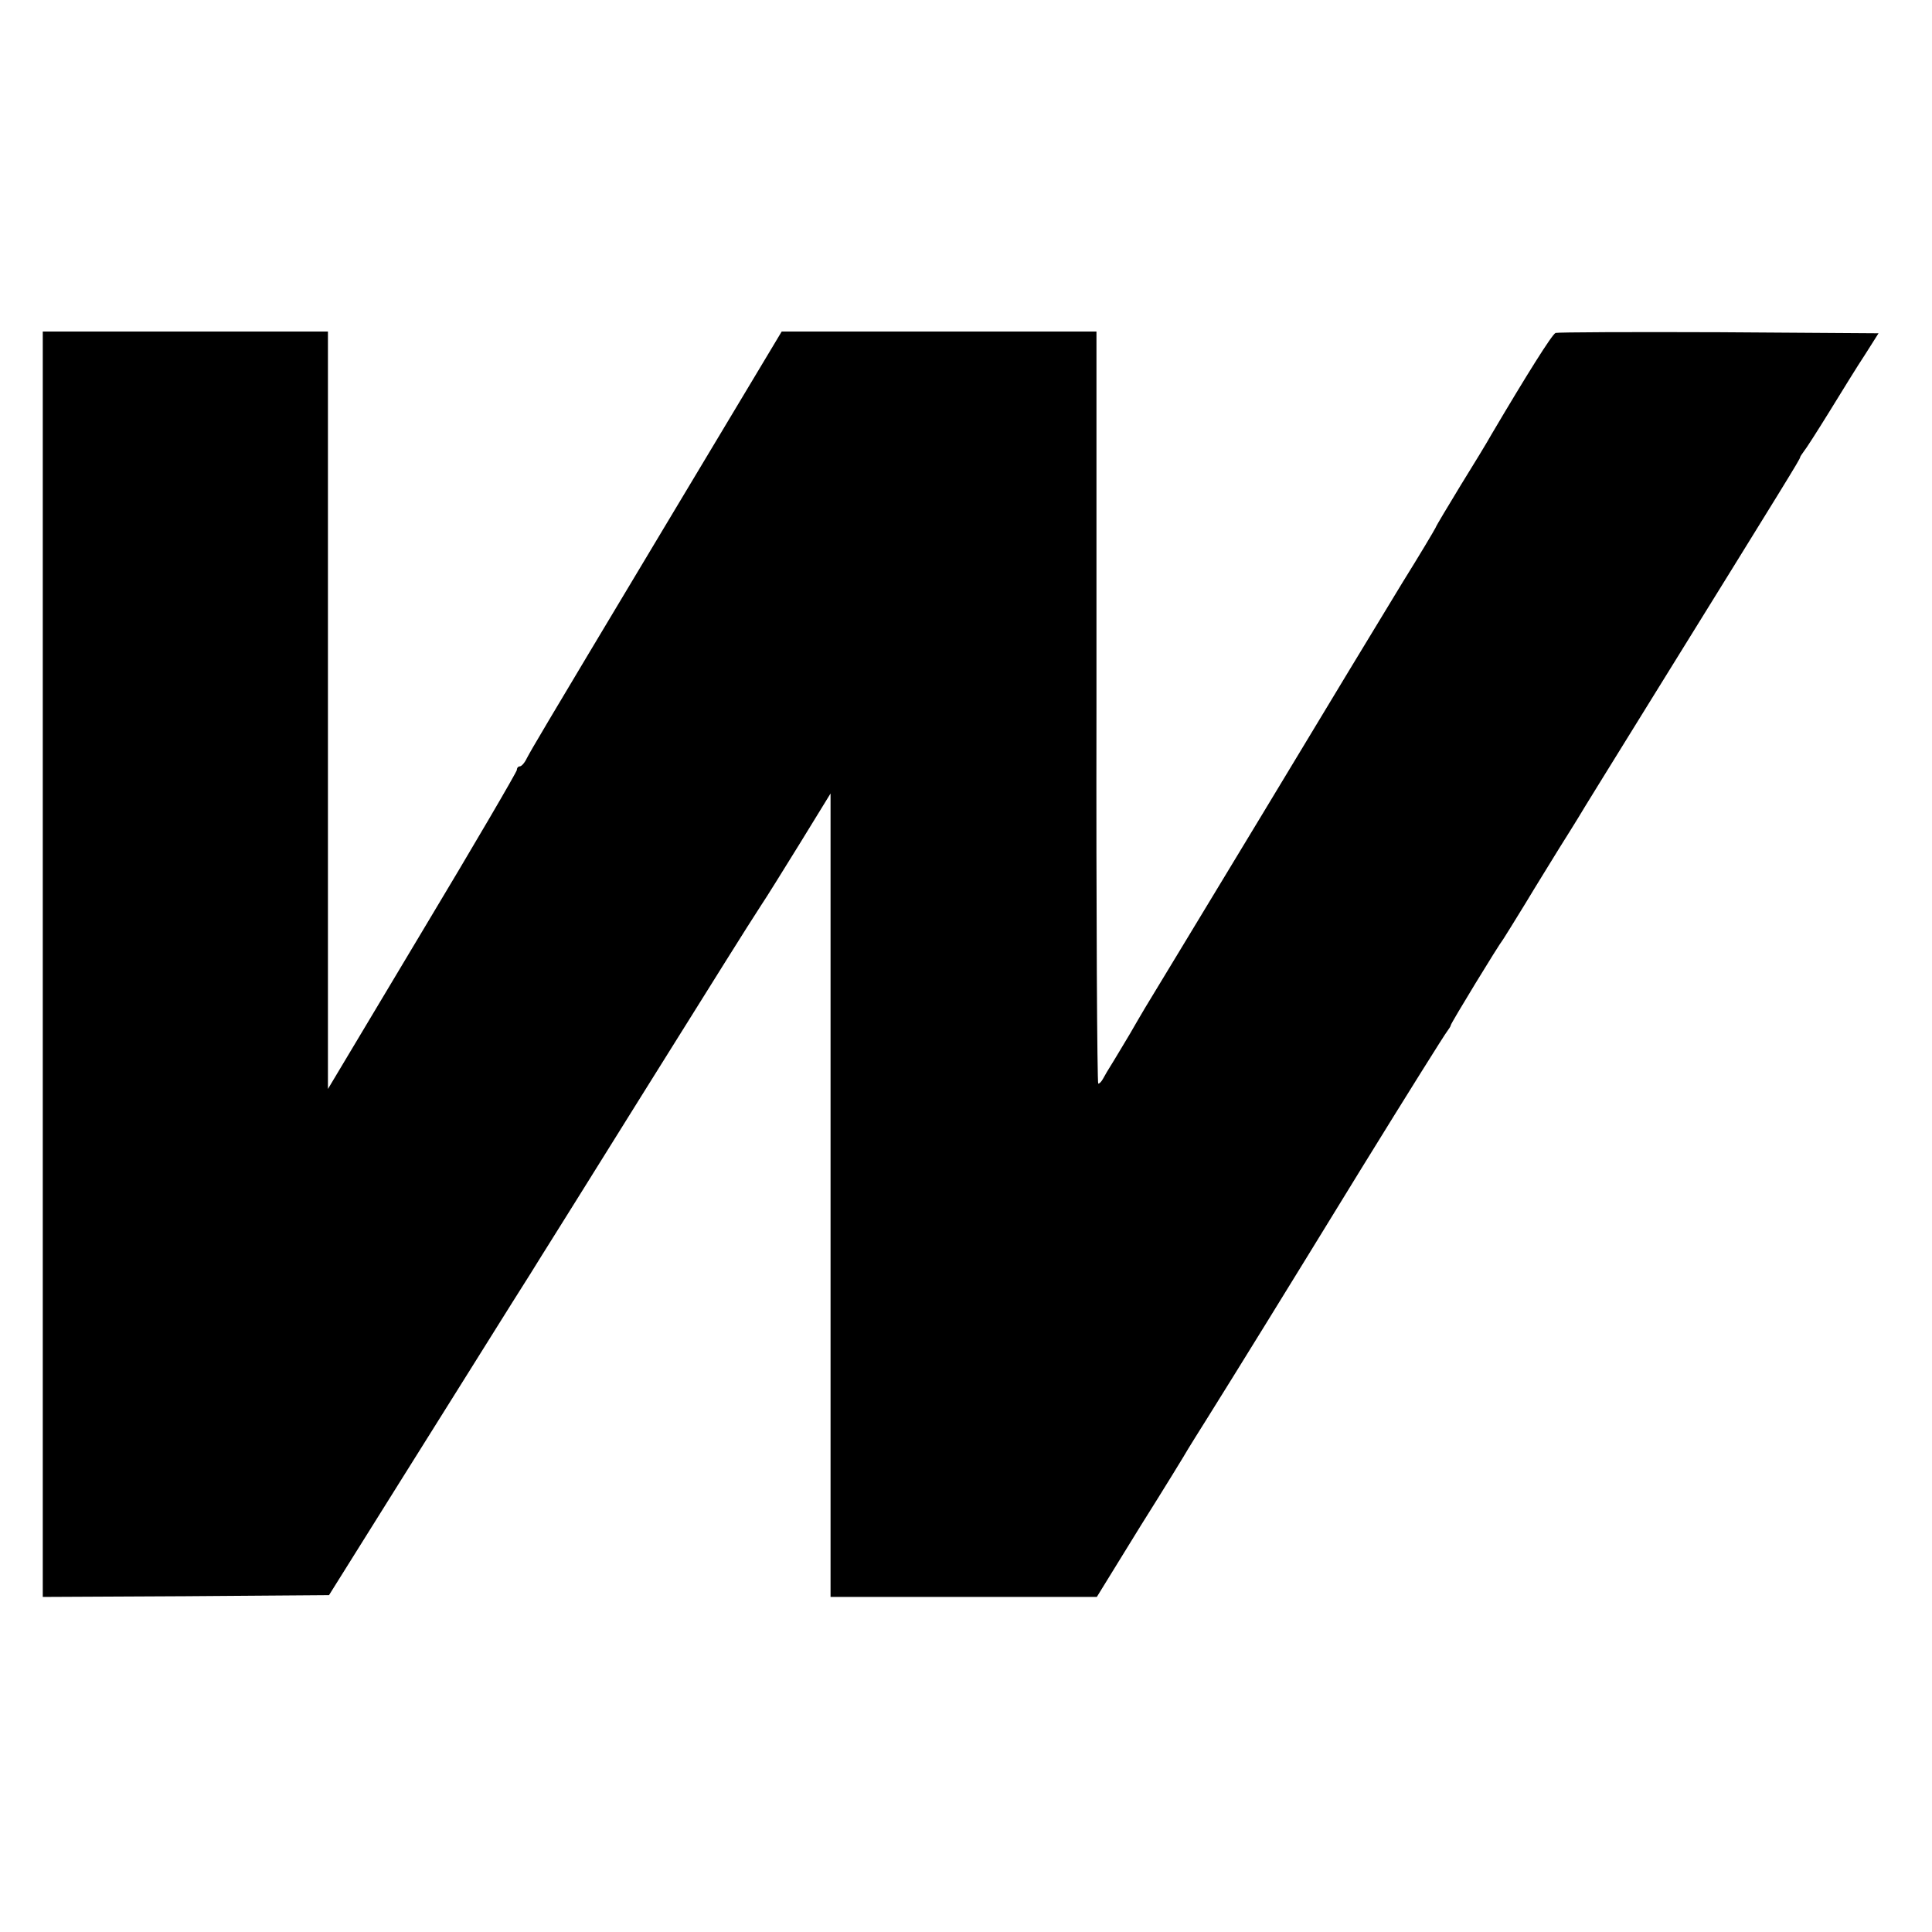 <?xml version="1.0" standalone="no"?>
<!DOCTYPE svg PUBLIC "-//W3C//DTD SVG 20010904//EN"
 "http://www.w3.org/TR/2001/REC-SVG-20010904/DTD/svg10.dtd">
<svg version="1.0" xmlns="http://www.w3.org/2000/svg"
 width="542pt" height="542pt" viewBox="0 0 542 542"
 preserveAspectRatio="xMidYMid meet">
<g transform="translate(0,542) scale(0.1,-0.1)"
fill="#000000" stroke="none">
<path d="M120 2715 l0 -1775 401 2 402 3 194 310 c107 171 224 357 260 415 36
58 86 137 110 175 24 39 48 77 53 85 5 8 121 193 256 410 239 382 291 466 339
540 13 19 62 98 109 174 l86 140 0 -1127 0 -1127 374 0 373 0 122 198 c68 108
128 206 134 217 7 11 30 49 53 85 90 144 213 343 432 700 127 206 236 380 242
387 5 7 10 14 10 17 0 5 134 225 147 241 4 6 32 51 62 100 30 50 73 119 95
155 23 36 46 74 53 85 6 11 104 169 216 350 373 602 407 657 407 662 0 2 5 9
10 16 6 7 38 57 72 112 34 55 78 127 100 160 l38 60 -447 3 c-247 1 -453 0
-459 -2 -10 -4 -82 -119 -180 -285 -11 -20 -50 -84 -86 -142 -35 -58 -68 -112
-71 -120 -4 -8 -45 -77 -93 -154 -47 -77 -224 -369 -392 -648 -169 -279 -317
-524 -330 -545 -12 -20 -31 -53 -42 -72 -11 -19 -32 -53 -45 -75 -14 -22 -28
-46 -31 -52 -4 -7 -9 -13 -13 -13 -3 0 -6 475 -5 1055 l0 1055 -442 0 -441 0
-334 -557 c-359 -599 -363 -607 -381 -640 -6 -13 -15 -23 -20 -23 -4 0 -8 -4
-8 -10 0 -5 -119 -209 -265 -452 l-265 -443 0 1063 0 1062 -400 0 -400 0 0
-1775z"/>
</g>
</svg>
